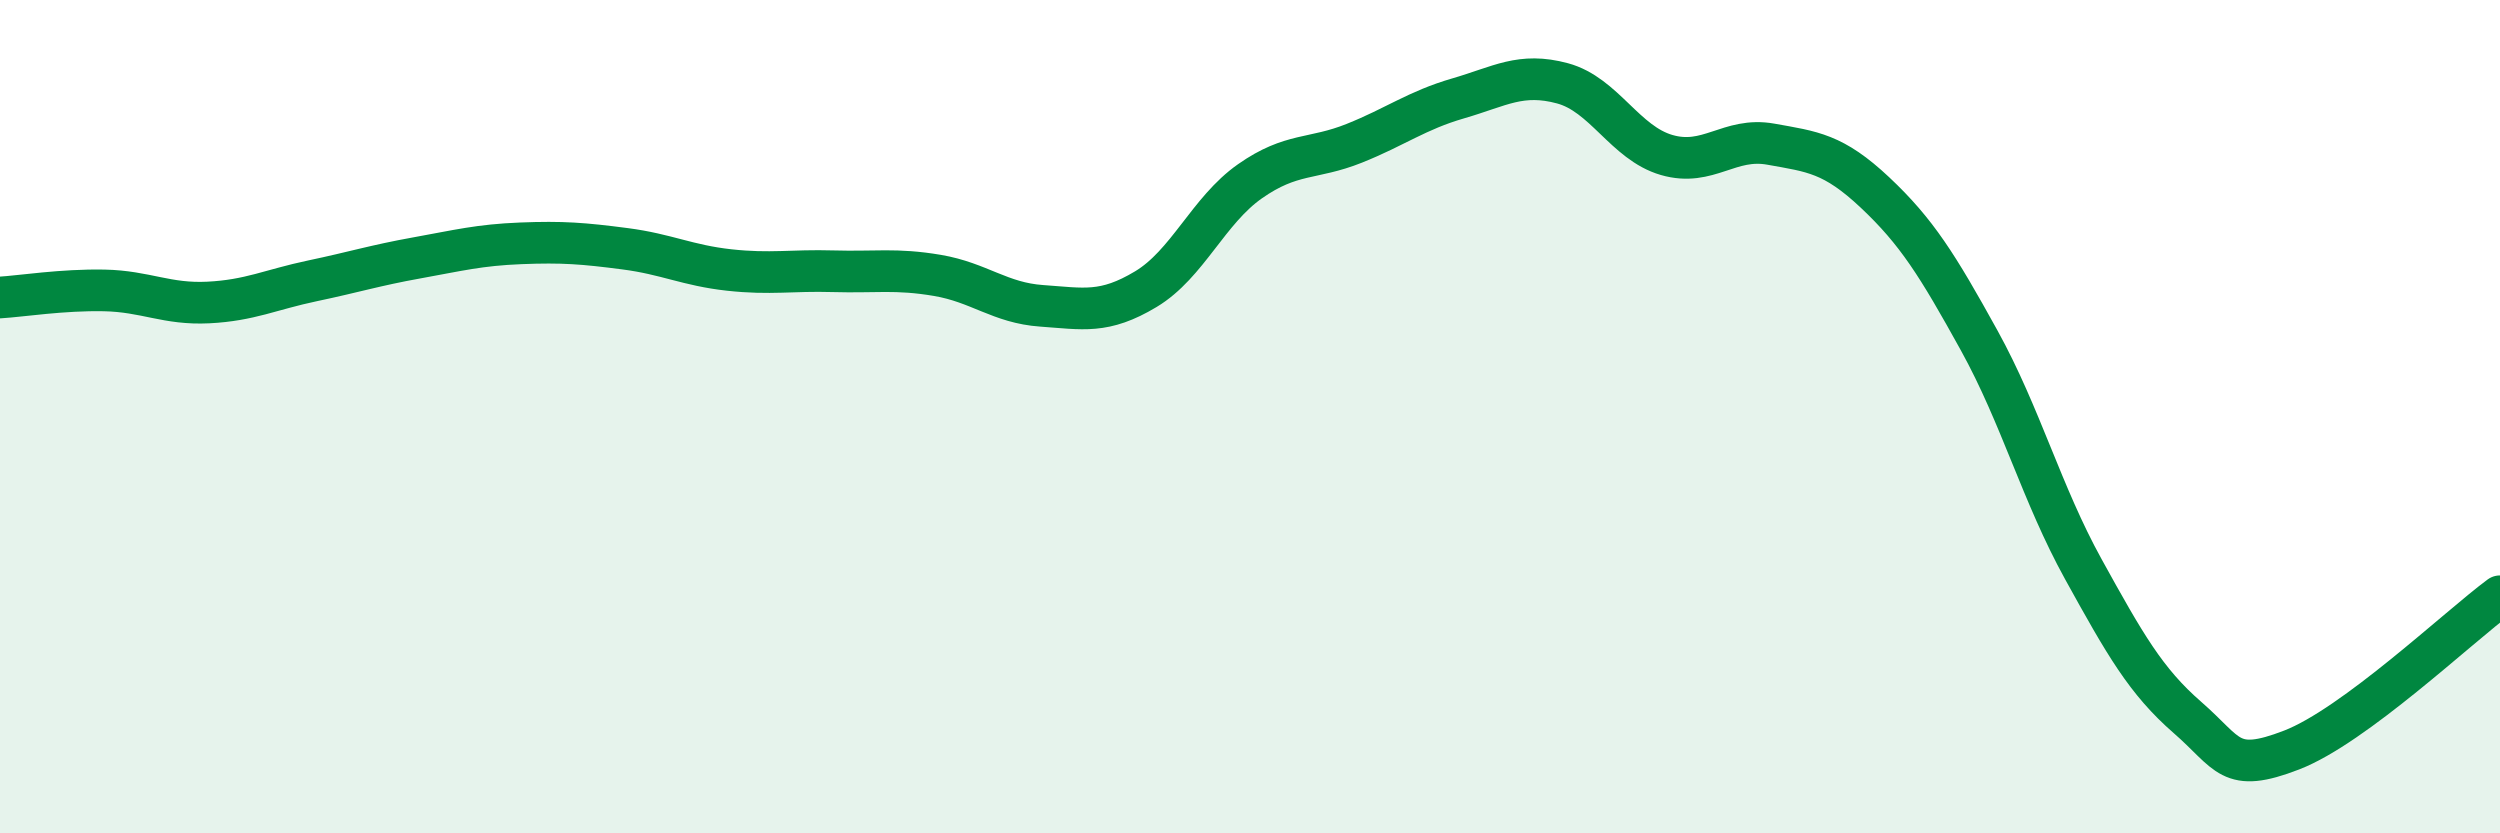 
    <svg width="60" height="20" viewBox="0 0 60 20" xmlns="http://www.w3.org/2000/svg">
      <path
        d="M 0,7.14 C 0.5,7.11 1.5,6.95 2.5,6.97 C 3.5,6.99 4,7.31 5,7.26 C 6,7.21 6.5,6.95 7.5,6.74 C 8.5,6.53 9,6.37 10,6.19 C 11,6.01 11.5,5.88 12.5,5.84 C 13.5,5.8 14,5.84 15,5.97 C 16,6.1 16.5,6.37 17.5,6.48 C 18.5,6.59 19,6.48 20,6.51 C 21,6.54 21.5,6.44 22.5,6.61 C 23.5,6.78 24,7.27 25,7.34 C 26,7.41 26.5,7.54 27.5,6.94 C 28.5,6.34 29,5.05 30,4.35 C 31,3.65 31.5,3.84 32.5,3.44 C 33.5,3.04 34,2.65 35,2.36 C 36,2.07 36.5,1.73 37.5,2 C 38.5,2.27 39,3.43 40,3.72 C 41,4.01 41.5,3.28 42.5,3.46 C 43.5,3.64 44,3.68 45,4.62 C 46,5.56 46.5,6.36 47.5,8.17 C 48.5,9.98 49,11.85 50,13.66 C 51,15.47 51.5,16.35 52.5,17.22 C 53.5,18.09 53.5,18.58 55,18 C 56.5,17.42 59,15.05 60,14.31L60 20L0 20Z"
        fill="#008740"
        opacity="0.1"
        stroke-linecap="round"
        stroke-linejoin="round"
      />
      <path
        d="M 0,7.14 C 0.5,7.11 1.5,6.95 2.5,6.97 C 3.5,6.99 4,7.31 5,7.26 C 6,7.21 6.5,6.95 7.5,6.74 C 8.5,6.53 9,6.37 10,6.19 C 11,6.01 11.5,5.88 12.5,5.84 C 13.5,5.8 14,5.84 15,5.97 C 16,6.1 16.5,6.37 17.5,6.48 C 18.5,6.59 19,6.48 20,6.51 C 21,6.54 21.5,6.44 22.5,6.61 C 23.5,6.78 24,7.27 25,7.34 C 26,7.41 26.5,7.54 27.5,6.94 C 28.5,6.34 29,5.05 30,4.35 C 31,3.65 31.5,3.84 32.5,3.44 C 33.5,3.04 34,2.65 35,2.36 C 36,2.07 36.5,1.73 37.5,2 C 38.5,2.27 39,3.43 40,3.72 C 41,4.01 41.5,3.28 42.5,3.46 C 43.5,3.64 44,3.68 45,4.62 C 46,5.56 46.5,6.36 47.5,8.17 C 48.5,9.98 49,11.85 50,13.66 C 51,15.47 51.5,16.35 52.5,17.22 C 53.5,18.09 53.5,18.58 55,18 C 56.5,17.42 59,15.05 60,14.31"
        stroke="#008740"
        stroke-width="1"
        fill="none"
        stroke-linecap="round"
        stroke-linejoin="round"
      />
    </svg>
  